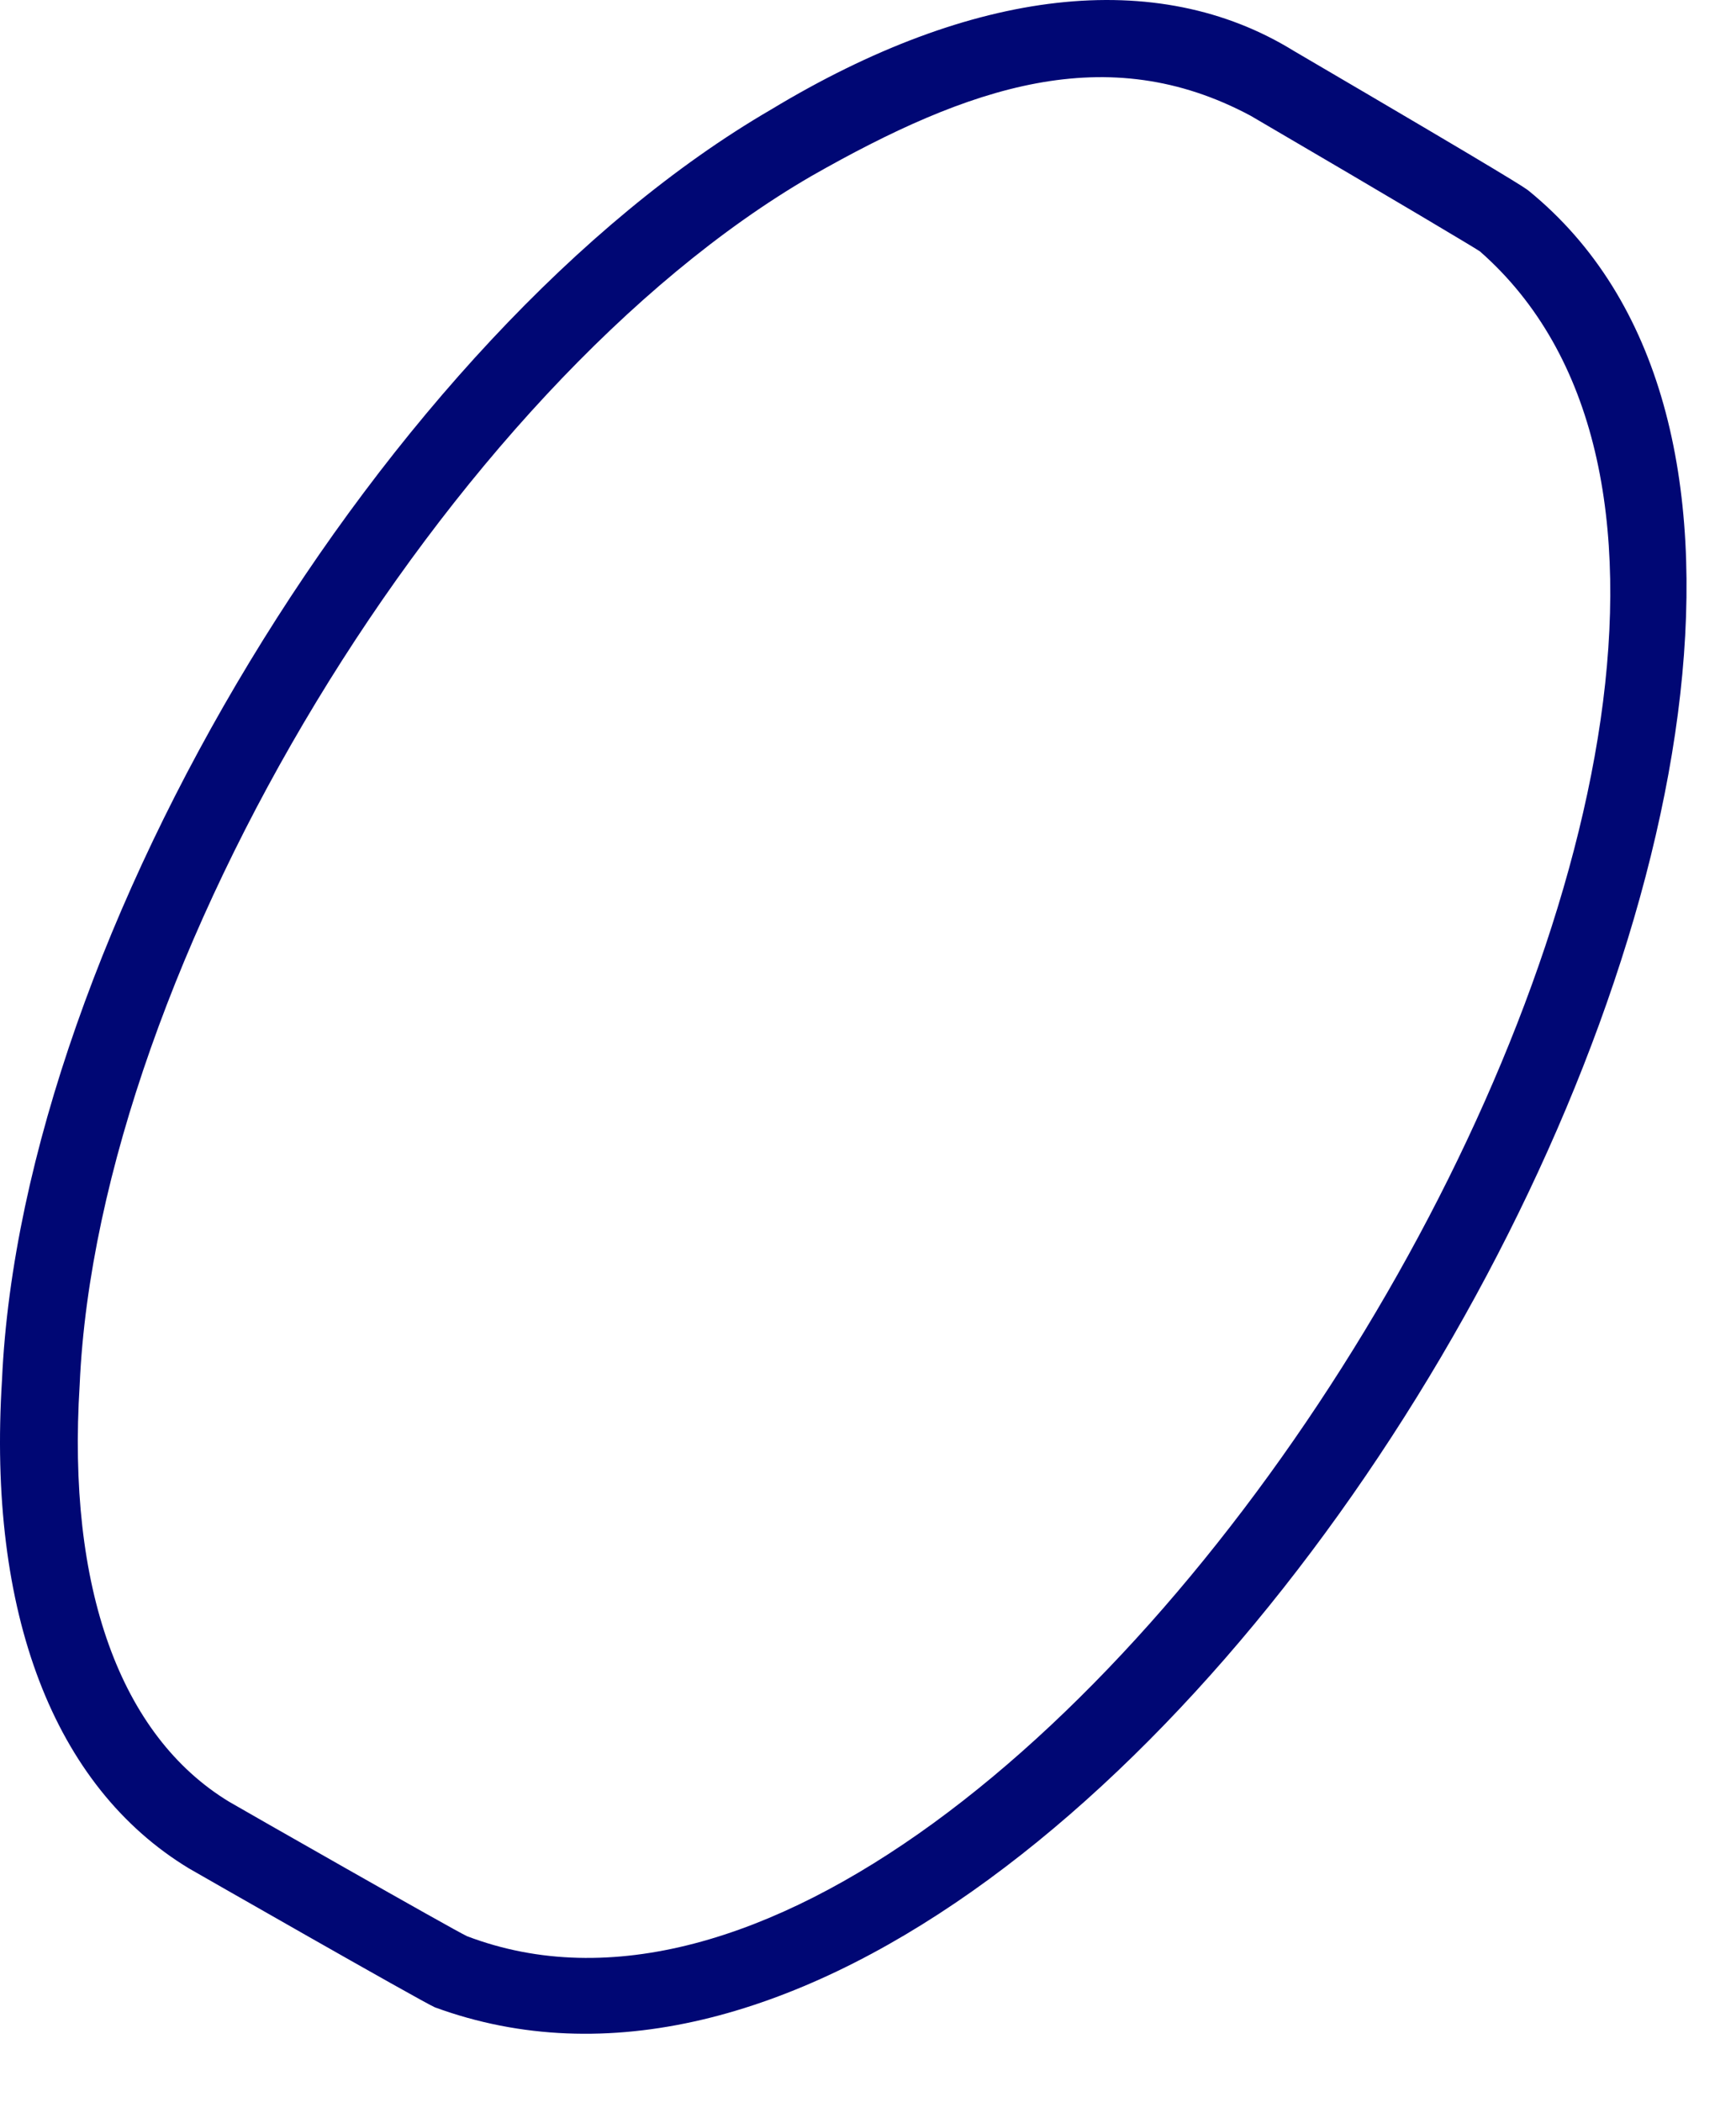 <?xml version="1.0" encoding="utf-8"?>
<svg xmlns="http://www.w3.org/2000/svg" fill="none" height="100%" overflow="visible" preserveAspectRatio="none" style="display: block;" viewBox="0 0 19 23" width="100%">
<path d="M2.068 20.442C2.088 20.454 4.605 21.894 4.76 21.962C12.31 24.728 22.58 6.854 16.732 2.088C16.693 2.057 16.613 1.993 14.162 0.558C12.664 -0.367 10.645 -0.134 8.44 1.198C4.227 3.646 0.24 10.23 0.022 15.096C-0.139 17.647 0.588 19.546 2.068 20.442ZM0.872 15.15C1.074 10.556 4.904 4.233 8.881 1.926C10.609 0.942 12.115 0.426 13.687 1.266C15.319 2.22 16.18 2.735 16.198 2.751C21.342 7.268 11.387 23.576 5.11 21.183C4.942 21.103 2.648 19.795 2.51 19.714C1.314 18.99 0.732 17.369 0.872 15.15Z" fill="#000774" id="Vector"/>
</svg>